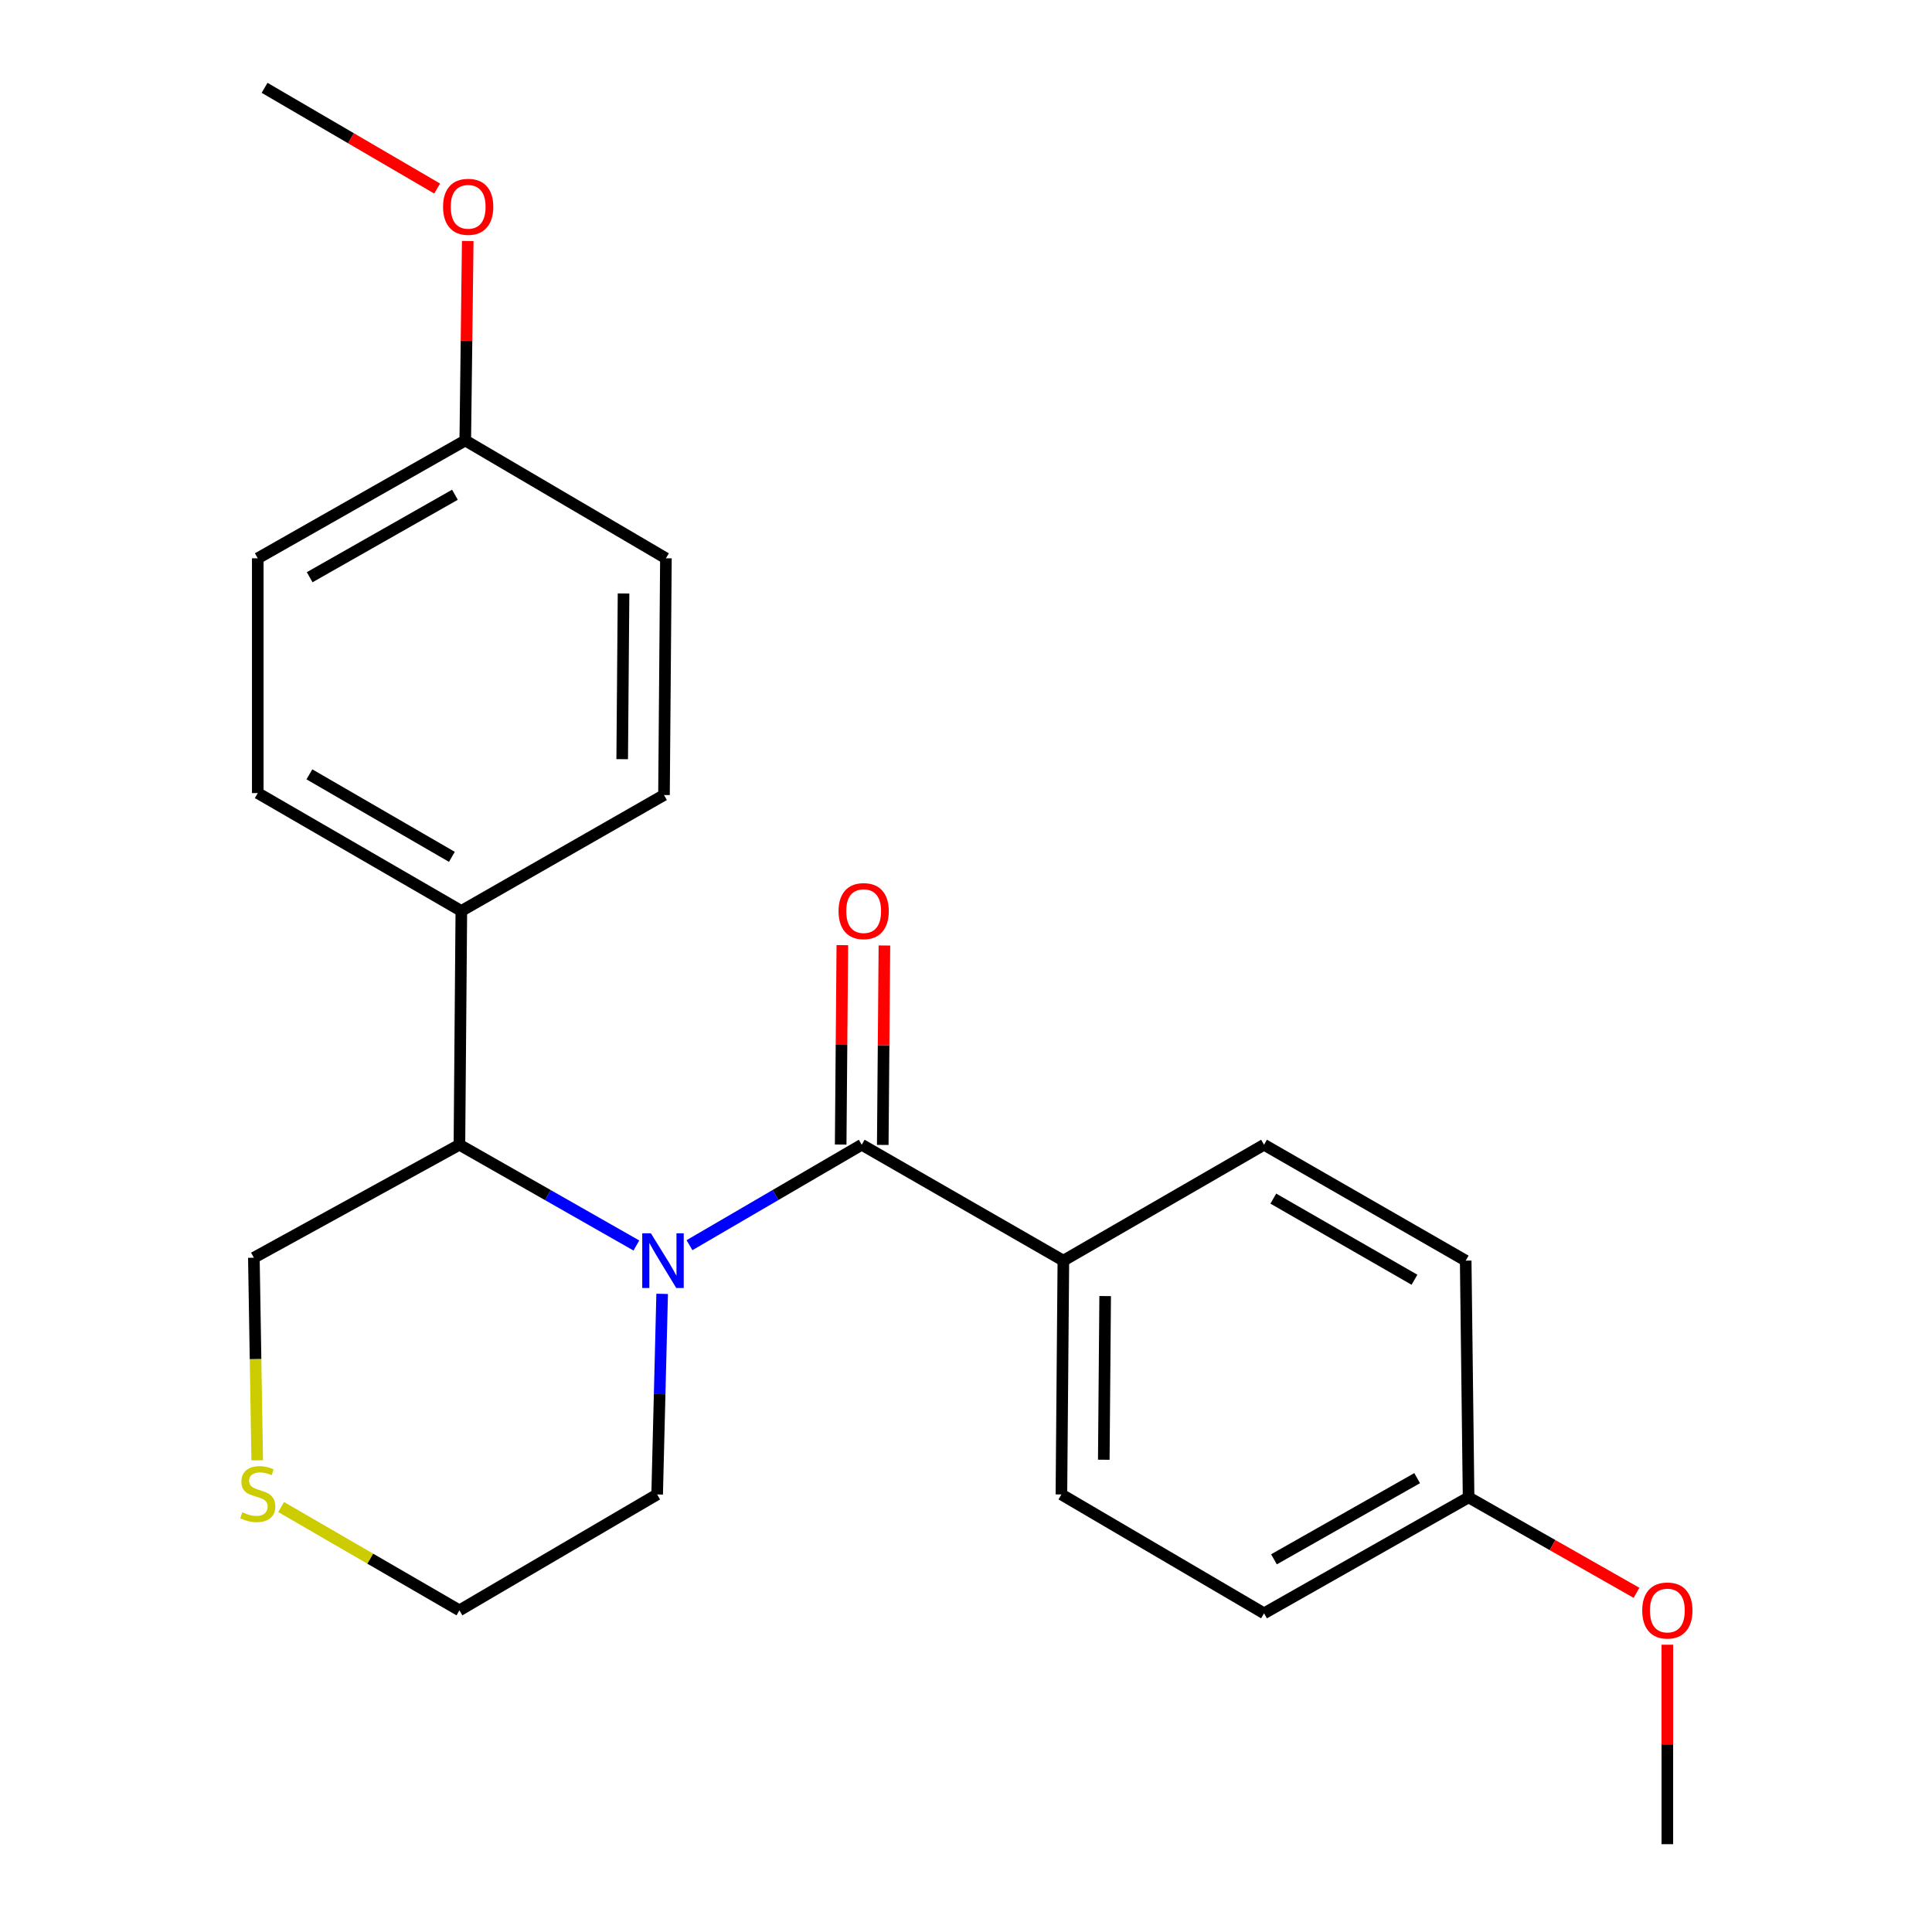 <?xml version='1.0' encoding='iso-8859-1'?>
<svg version='1.1' baseProfile='full'
              xmlns='http://www.w3.org/2000/svg'
                      xmlns:rdkit='http://www.rdkit.org/xml'
                      xmlns:xlink='http://www.w3.org/1999/xlink'
                  xml:space='preserve'
width='1000px' height='1000px' viewBox='0 0 1000 1000'>
<!-- END OF HEADER -->
<rect style='opacity:1.0;fill:#FFFFFF;stroke:none' width='1000' height='1000' x='0' y='0'> </rect>
<path class='bond-0' d='M 356.88,644.507 L 401.452,618.511' style='fill:none;fill-rule:evenodd;stroke:#0000FF;stroke-width:6px;stroke-linecap:butt;stroke-linejoin:miter;stroke-opacity:1' />
<path class='bond-0' d='M 401.452,618.511 L 446.025,592.514' style='fill:none;fill-rule:evenodd;stroke:#000000;stroke-width:6px;stroke-linecap:butt;stroke-linejoin:miter;stroke-opacity:1' />
<path class='bond-1' d='M 329.392,644.667 L 283.594,618.59' style='fill:none;fill-rule:evenodd;stroke:#0000FF;stroke-width:6px;stroke-linecap:butt;stroke-linejoin:miter;stroke-opacity:1' />
<path class='bond-1' d='M 283.594,618.59 L 237.796,592.514' style='fill:none;fill-rule:evenodd;stroke:#000000;stroke-width:6px;stroke-linecap:butt;stroke-linejoin:miter;stroke-opacity:1' />
<path class='bond-10' d='M 342.733,669.694 L 341.435,721.609' style='fill:none;fill-rule:evenodd;stroke:#0000FF;stroke-width:6px;stroke-linecap:butt;stroke-linejoin:miter;stroke-opacity:1' />
<path class='bond-10' d='M 341.435,721.609 L 340.137,773.524' style='fill:none;fill-rule:evenodd;stroke:#000000;stroke-width:6px;stroke-linecap:butt;stroke-linejoin:miter;stroke-opacity:1' />
<path class='bond-2' d='M 446.025,592.514 L 550.399,652.508' style='fill:none;fill-rule:evenodd;stroke:#000000;stroke-width:6px;stroke-linecap:butt;stroke-linejoin:miter;stroke-opacity:1' />
<path class='bond-4' d='M 456.917,592.604 L 457.345,540.995' style='fill:none;fill-rule:evenodd;stroke:#000000;stroke-width:6px;stroke-linecap:butt;stroke-linejoin:miter;stroke-opacity:1' />
<path class='bond-4' d='M 457.345,540.995 L 457.774,489.386' style='fill:none;fill-rule:evenodd;stroke:#FF0000;stroke-width:6px;stroke-linecap:butt;stroke-linejoin:miter;stroke-opacity:1' />
<path class='bond-4' d='M 435.133,592.424 L 435.561,540.814' style='fill:none;fill-rule:evenodd;stroke:#000000;stroke-width:6px;stroke-linecap:butt;stroke-linejoin:miter;stroke-opacity:1' />
<path class='bond-4' d='M 435.561,540.814 L 435.99,489.205' style='fill:none;fill-rule:evenodd;stroke:#FF0000;stroke-width:6px;stroke-linecap:butt;stroke-linejoin:miter;stroke-opacity:1' />
<path class='bond-3' d='M 237.796,592.514 L 238.788,471.51' style='fill:none;fill-rule:evenodd;stroke:#000000;stroke-width:6px;stroke-linecap:butt;stroke-linejoin:miter;stroke-opacity:1' />
<path class='bond-11' d='M 237.796,592.514 L 131.4,650.995' style='fill:none;fill-rule:evenodd;stroke:#000000;stroke-width:6px;stroke-linecap:butt;stroke-linejoin:miter;stroke-opacity:1' />
<path class='bond-6' d='M 550.399,652.508 L 549.383,773.524' style='fill:none;fill-rule:evenodd;stroke:#000000;stroke-width:6px;stroke-linecap:butt;stroke-linejoin:miter;stroke-opacity:1' />
<path class='bond-6' d='M 572.031,670.843 L 571.32,755.554' style='fill:none;fill-rule:evenodd;stroke:#000000;stroke-width:6px;stroke-linecap:butt;stroke-linejoin:miter;stroke-opacity:1' />
<path class='bond-7' d='M 550.399,652.508 L 654.266,592.514' style='fill:none;fill-rule:evenodd;stroke:#000000;stroke-width:6px;stroke-linecap:butt;stroke-linejoin:miter;stroke-opacity:1' />
<path class='bond-8' d='M 238.788,471.51 L 133.421,410.5' style='fill:none;fill-rule:evenodd;stroke:#000000;stroke-width:6px;stroke-linecap:butt;stroke-linejoin:miter;stroke-opacity:1' />
<path class='bond-8' d='M 233.899,443.506 L 160.142,400.798' style='fill:none;fill-rule:evenodd;stroke:#000000;stroke-width:6px;stroke-linecap:butt;stroke-linejoin:miter;stroke-opacity:1' />
<path class='bond-9' d='M 238.788,471.51 L 343.683,411.504' style='fill:none;fill-rule:evenodd;stroke:#000000;stroke-width:6px;stroke-linecap:butt;stroke-linejoin:miter;stroke-opacity:1' />
<path class='bond-5' d='M 145.517,780.038 L 191.656,806.777' style='fill:none;fill-rule:evenodd;stroke:#CCCC00;stroke-width:6px;stroke-linecap:butt;stroke-linejoin:miter;stroke-opacity:1' />
<path class='bond-5' d='M 191.656,806.777 L 237.796,833.517' style='fill:none;fill-rule:evenodd;stroke:#000000;stroke-width:6px;stroke-linecap:butt;stroke-linejoin:miter;stroke-opacity:1' />
<path class='bond-23' d='M 133.137,755.856 L 132.268,703.425' style='fill:none;fill-rule:evenodd;stroke:#CCCC00;stroke-width:6px;stroke-linecap:butt;stroke-linejoin:miter;stroke-opacity:1' />
<path class='bond-23' d='M 132.268,703.425 L 131.4,650.995' style='fill:none;fill-rule:evenodd;stroke:#000000;stroke-width:6px;stroke-linecap:butt;stroke-linejoin:miter;stroke-opacity:1' />
<path class='bond-16' d='M 549.383,773.524 L 654.266,835.054' style='fill:none;fill-rule:evenodd;stroke:#000000;stroke-width:6px;stroke-linecap:butt;stroke-linejoin:miter;stroke-opacity:1' />
<path class='bond-14' d='M 654.266,592.514 L 758.641,652.508' style='fill:none;fill-rule:evenodd;stroke:#000000;stroke-width:6px;stroke-linecap:butt;stroke-linejoin:miter;stroke-opacity:1' />
<path class='bond-14' d='M 659.066,620.4 L 732.128,662.396' style='fill:none;fill-rule:evenodd;stroke:#000000;stroke-width:6px;stroke-linecap:butt;stroke-linejoin:miter;stroke-opacity:1' />
<path class='bond-15' d='M 133.421,410.5 L 133.421,288.975' style='fill:none;fill-rule:evenodd;stroke:#000000;stroke-width:6px;stroke-linecap:butt;stroke-linejoin:miter;stroke-opacity:1' />
<path class='bond-17' d='M 343.683,411.504 L 344.676,288.975' style='fill:none;fill-rule:evenodd;stroke:#000000;stroke-width:6px;stroke-linecap:butt;stroke-linejoin:miter;stroke-opacity:1' />
<path class='bond-17' d='M 322.048,392.948 L 322.743,307.178' style='fill:none;fill-rule:evenodd;stroke:#000000;stroke-width:6px;stroke-linecap:butt;stroke-linejoin:miter;stroke-opacity:1' />
<path class='bond-20' d='M 340.137,773.524 L 237.796,833.517' style='fill:none;fill-rule:evenodd;stroke:#000000;stroke-width:6px;stroke-linecap:butt;stroke-linejoin:miter;stroke-opacity:1' />
<path class='bond-12' d='M 760.141,775.036 L 758.641,652.508' style='fill:none;fill-rule:evenodd;stroke:#000000;stroke-width:6px;stroke-linecap:butt;stroke-linejoin:miter;stroke-opacity:1' />
<path class='bond-19' d='M 760.141,775.036 L 803.599,799.741' style='fill:none;fill-rule:evenodd;stroke:#000000;stroke-width:6px;stroke-linecap:butt;stroke-linejoin:miter;stroke-opacity:1' />
<path class='bond-19' d='M 803.599,799.741 L 847.057,824.445' style='fill:none;fill-rule:evenodd;stroke:#FF0000;stroke-width:6px;stroke-linecap:butt;stroke-linejoin:miter;stroke-opacity:1' />
<path class='bond-25' d='M 760.141,775.036 L 654.266,835.054' style='fill:none;fill-rule:evenodd;stroke:#000000;stroke-width:6px;stroke-linecap:butt;stroke-linejoin:miter;stroke-opacity:1' />
<path class='bond-25' d='M 733.517,765.087 L 659.404,807.1' style='fill:none;fill-rule:evenodd;stroke:#000000;stroke-width:6px;stroke-linecap:butt;stroke-linejoin:miter;stroke-opacity:1' />
<path class='bond-13' d='M 240.822,227.989 L 344.676,288.975' style='fill:none;fill-rule:evenodd;stroke:#000000;stroke-width:6px;stroke-linecap:butt;stroke-linejoin:miter;stroke-opacity:1' />
<path class='bond-18' d='M 240.822,227.989 L 241.462,176.368' style='fill:none;fill-rule:evenodd;stroke:#000000;stroke-width:6px;stroke-linecap:butt;stroke-linejoin:miter;stroke-opacity:1' />
<path class='bond-18' d='M 241.462,176.368 L 242.102,124.747' style='fill:none;fill-rule:evenodd;stroke:#FF0000;stroke-width:6px;stroke-linecap:butt;stroke-linejoin:miter;stroke-opacity:1' />
<path class='bond-24' d='M 240.822,227.989 L 133.421,288.975' style='fill:none;fill-rule:evenodd;stroke:#000000;stroke-width:6px;stroke-linecap:butt;stroke-linejoin:miter;stroke-opacity:1' />
<path class='bond-24' d='M 235.469,256.081 L 160.288,298.771' style='fill:none;fill-rule:evenodd;stroke:#000000;stroke-width:6px;stroke-linecap:butt;stroke-linejoin:miter;stroke-opacity:1' />
<path class='bond-21' d='M 226.272,97.593 L 181.607,71.524' style='fill:none;fill-rule:evenodd;stroke:#FF0000;stroke-width:6px;stroke-linecap:butt;stroke-linejoin:miter;stroke-opacity:1' />
<path class='bond-21' d='M 181.607,71.524 L 136.943,45.455' style='fill:none;fill-rule:evenodd;stroke:#000000;stroke-width:6px;stroke-linecap:butt;stroke-linejoin:miter;stroke-opacity:1' />
<path class='bond-22' d='M 863.015,851.303 L 863.015,902.924' style='fill:none;fill-rule:evenodd;stroke:#FF0000;stroke-width:6px;stroke-linecap:butt;stroke-linejoin:miter;stroke-opacity:1' />
<path class='bond-22' d='M 863.015,902.924 L 863.015,954.545' style='fill:none;fill-rule:evenodd;stroke:#000000;stroke-width:6px;stroke-linecap:butt;stroke-linejoin:miter;stroke-opacity:1' />
<path  class='atom-0' d='M 336.903 638.348
L 346.183 653.348
Q 347.103 654.828, 348.583 657.508
Q 350.063 660.188, 350.143 660.348
L 350.143 638.348
L 353.903 638.348
L 353.903 666.668
L 350.023 666.668
L 340.063 650.268
Q 338.903 648.348, 337.663 646.148
Q 336.463 643.948, 336.103 643.268
L 336.103 666.668
L 332.423 666.668
L 332.423 638.348
L 336.903 638.348
' fill='#0000FF'/>
<path  class='atom-5' d='M 434.029 471.59
Q 434.029 464.79, 437.389 460.99
Q 440.749 457.19, 447.029 457.19
Q 453.309 457.19, 456.669 460.99
Q 460.029 464.79, 460.029 471.59
Q 460.029 478.47, 456.629 482.39
Q 453.229 486.27, 447.029 486.27
Q 440.789 486.27, 437.389 482.39
Q 434.029 478.51, 434.029 471.59
M 447.029 483.07
Q 451.349 483.07, 453.669 480.19
Q 456.029 477.27, 456.029 471.59
Q 456.029 466.03, 453.669 463.23
Q 451.349 460.39, 447.029 460.39
Q 442.709 460.39, 440.349 463.19
Q 438.029 465.99, 438.029 471.59
Q 438.029 477.31, 440.349 480.19
Q 442.709 483.07, 447.029 483.07
' fill='#FF0000'/>
<path  class='atom-6' d='M 125.421 782.747
Q 125.741 782.867, 127.061 783.427
Q 128.381 783.987, 129.821 784.347
Q 131.301 784.667, 132.741 784.667
Q 135.421 784.667, 136.981 783.387
Q 138.541 782.067, 138.541 779.787
Q 138.541 778.227, 137.741 777.267
Q 136.981 776.307, 135.781 775.787
Q 134.581 775.267, 132.581 774.667
Q 130.061 773.907, 128.541 773.187
Q 127.061 772.467, 125.981 770.947
Q 124.941 769.427, 124.941 766.867
Q 124.941 763.307, 127.341 761.107
Q 129.781 758.907, 134.581 758.907
Q 137.861 758.907, 141.581 760.467
L 140.661 763.547
Q 137.261 762.147, 134.701 762.147
Q 131.941 762.147, 130.421 763.307
Q 128.901 764.427, 128.941 766.387
Q 128.941 767.907, 129.701 768.827
Q 130.501 769.747, 131.621 770.267
Q 132.781 770.787, 134.701 771.387
Q 137.261 772.187, 138.781 772.987
Q 140.301 773.787, 141.381 775.427
Q 142.501 777.027, 142.501 779.787
Q 142.501 783.707, 139.861 785.827
Q 137.261 787.907, 132.901 787.907
Q 130.381 787.907, 128.461 787.347
Q 126.581 786.827, 124.341 785.907
L 125.421 782.747
' fill='#CCCC00'/>
<path  class='atom-19' d='M 229.322 107.041
Q 229.322 100.241, 232.682 96.441
Q 236.042 92.641, 242.322 92.641
Q 248.602 92.641, 251.962 96.441
Q 255.322 100.241, 255.322 107.041
Q 255.322 113.921, 251.922 117.841
Q 248.522 121.721, 242.322 121.721
Q 236.082 121.721, 232.682 117.841
Q 229.322 113.961, 229.322 107.041
M 242.322 118.521
Q 246.642 118.521, 248.962 115.641
Q 251.322 112.721, 251.322 107.041
Q 251.322 101.481, 248.962 98.681
Q 246.642 95.841, 242.322 95.841
Q 238.002 95.841, 235.642 98.641
Q 233.322 101.441, 233.322 107.041
Q 233.322 112.761, 235.642 115.641
Q 238.002 118.521, 242.322 118.521
' fill='#FF0000'/>
<path  class='atom-20' d='M 850.015 833.597
Q 850.015 826.797, 853.375 822.997
Q 856.735 819.197, 863.015 819.197
Q 869.295 819.197, 872.655 822.997
Q 876.015 826.797, 876.015 833.597
Q 876.015 840.477, 872.615 844.397
Q 869.215 848.277, 863.015 848.277
Q 856.775 848.277, 853.375 844.397
Q 850.015 840.517, 850.015 833.597
M 863.015 845.077
Q 867.335 845.077, 869.655 842.197
Q 872.015 839.277, 872.015 833.597
Q 872.015 828.037, 869.655 825.237
Q 867.335 822.397, 863.015 822.397
Q 858.695 822.397, 856.335 825.197
Q 854.015 827.997, 854.015 833.597
Q 854.015 839.317, 856.335 842.197
Q 858.695 845.077, 863.015 845.077
' fill='#FF0000'/>
</svg>
